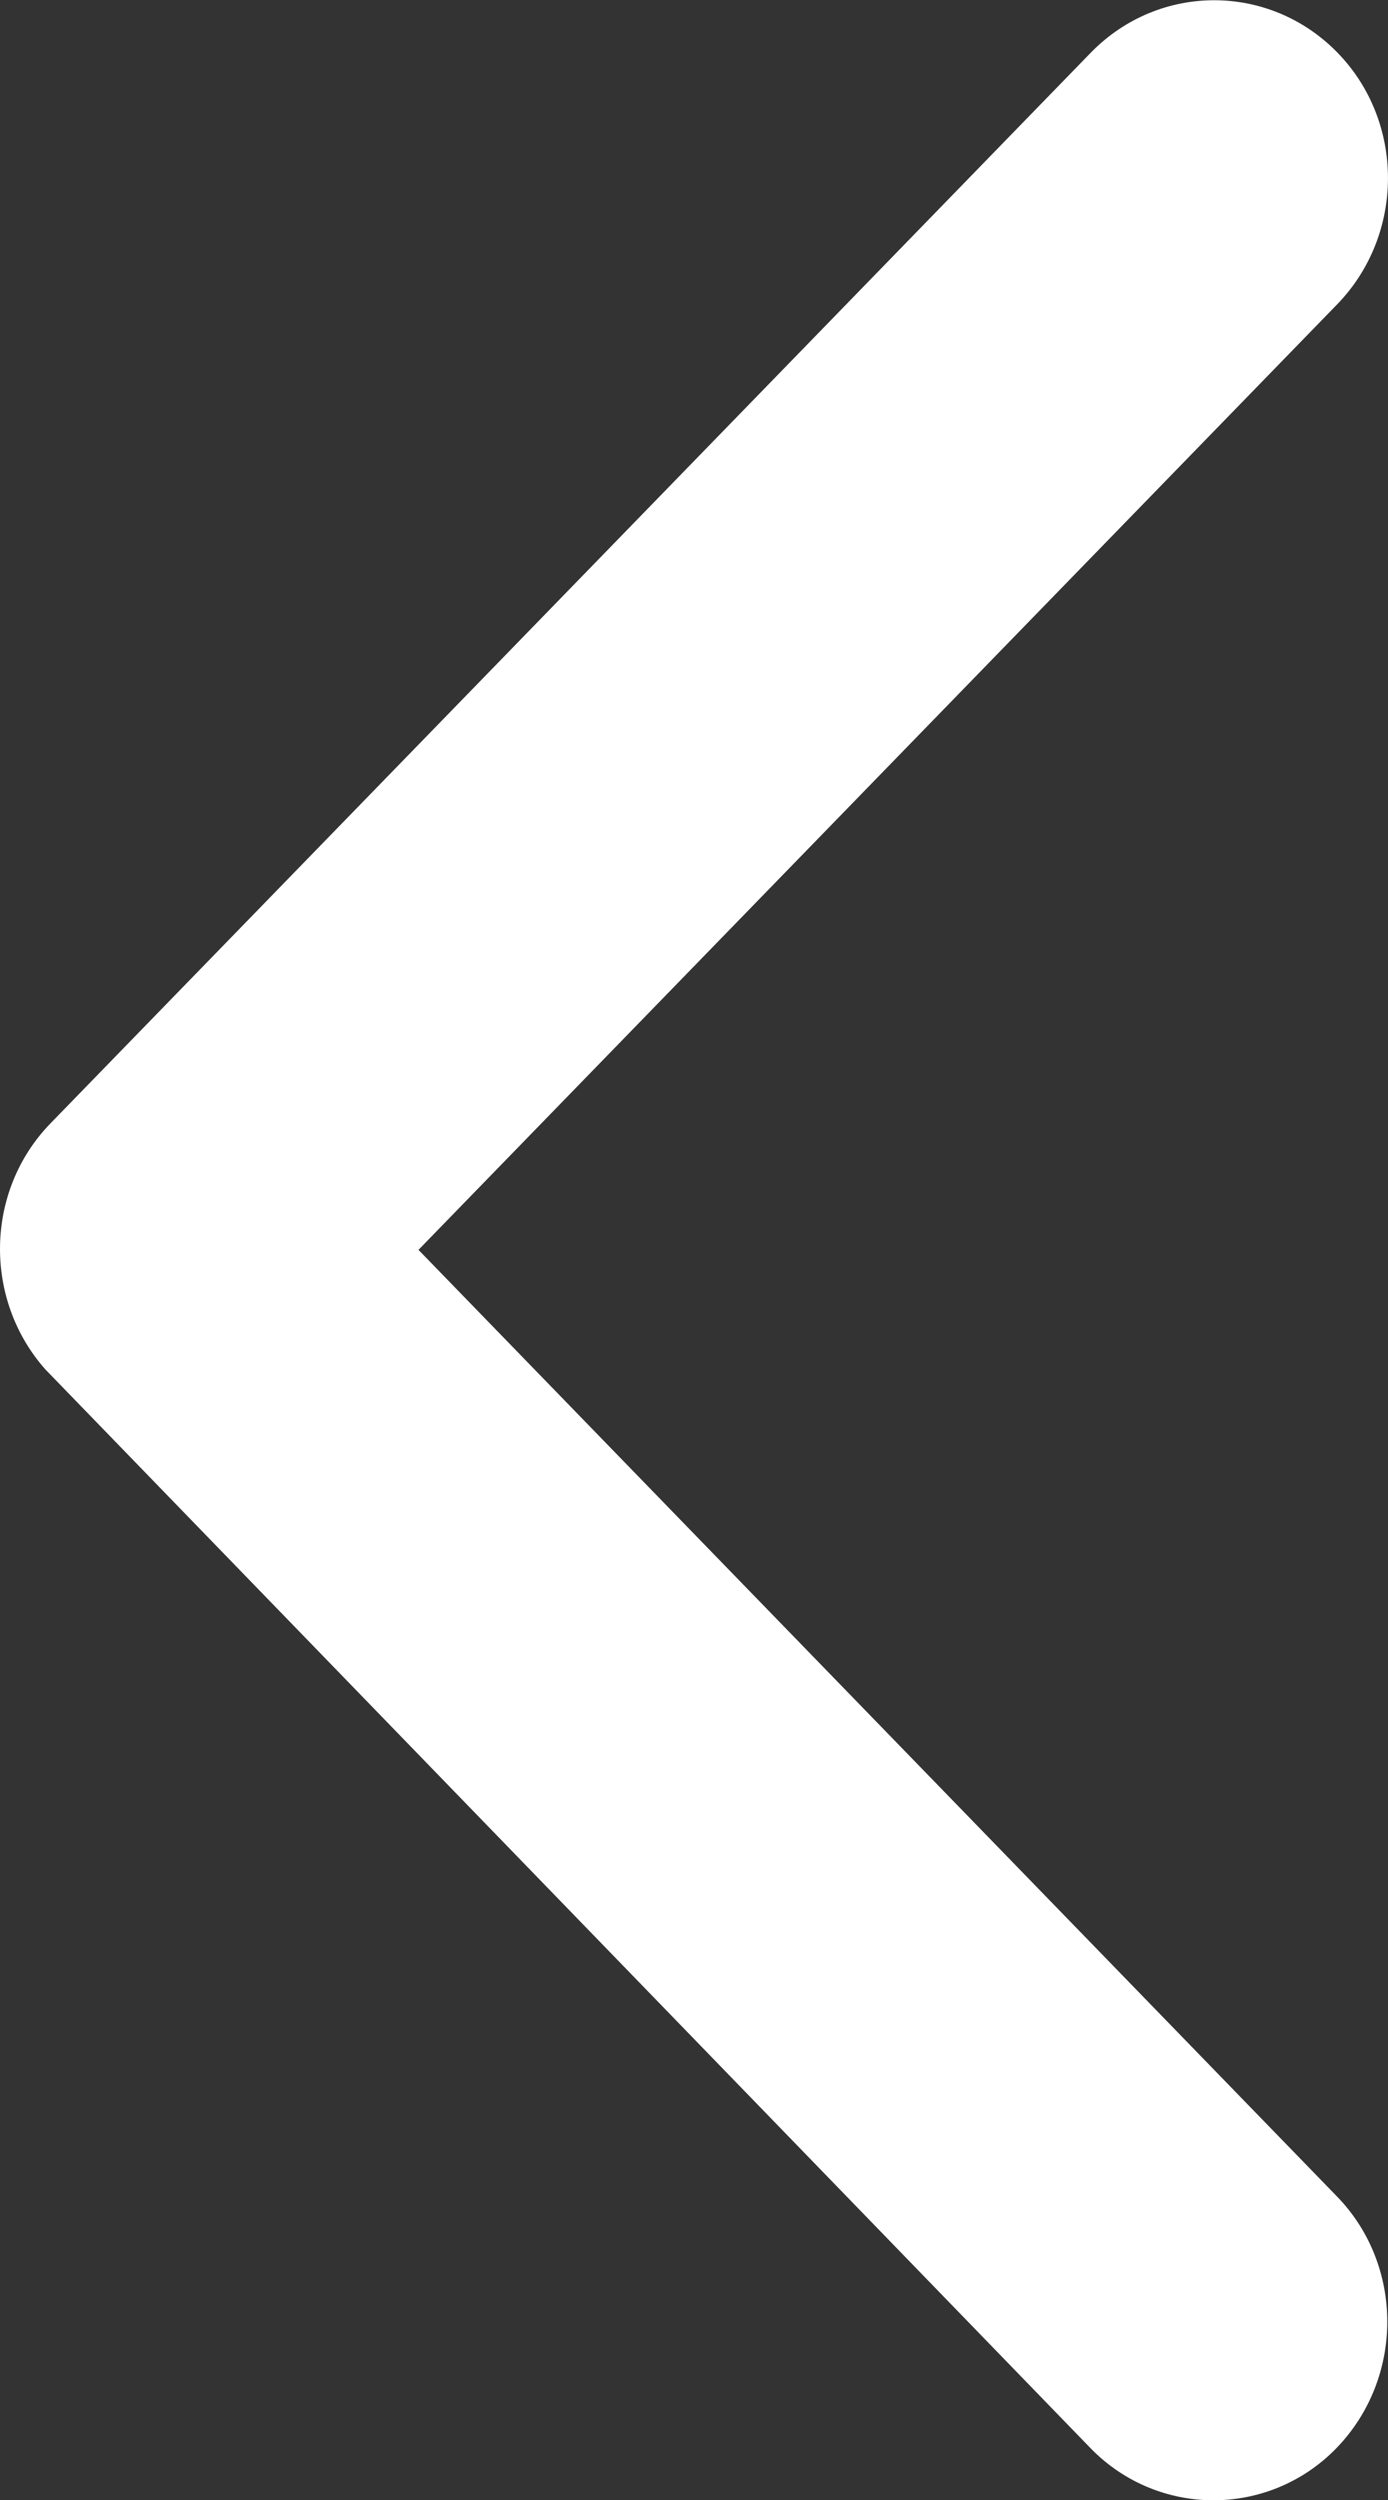 <svg width="10" height="18" viewBox="0 0 10 18" fill="none" xmlns="http://www.w3.org/2000/svg">
<rect x="0" y="0" width="10" height="18" fill="#333333" stroke="none"/>
<path d="M3.015 8.999L9.633 2.192C10.122 1.689 10.122 0.874 9.633 0.376C9.143 -0.123 8.352 -0.123 7.862 0.376L0.364 8.088C-0.11 8.575 -0.12 9.358 0.328 9.861L7.857 17.627C8.102 17.879 8.425 18.002 8.742 18.002C9.06 18.002 9.383 17.879 9.628 17.627C10.117 17.123 10.117 16.308 9.628 15.81L3.015 8.999Z" fill="white"/>
</svg>
